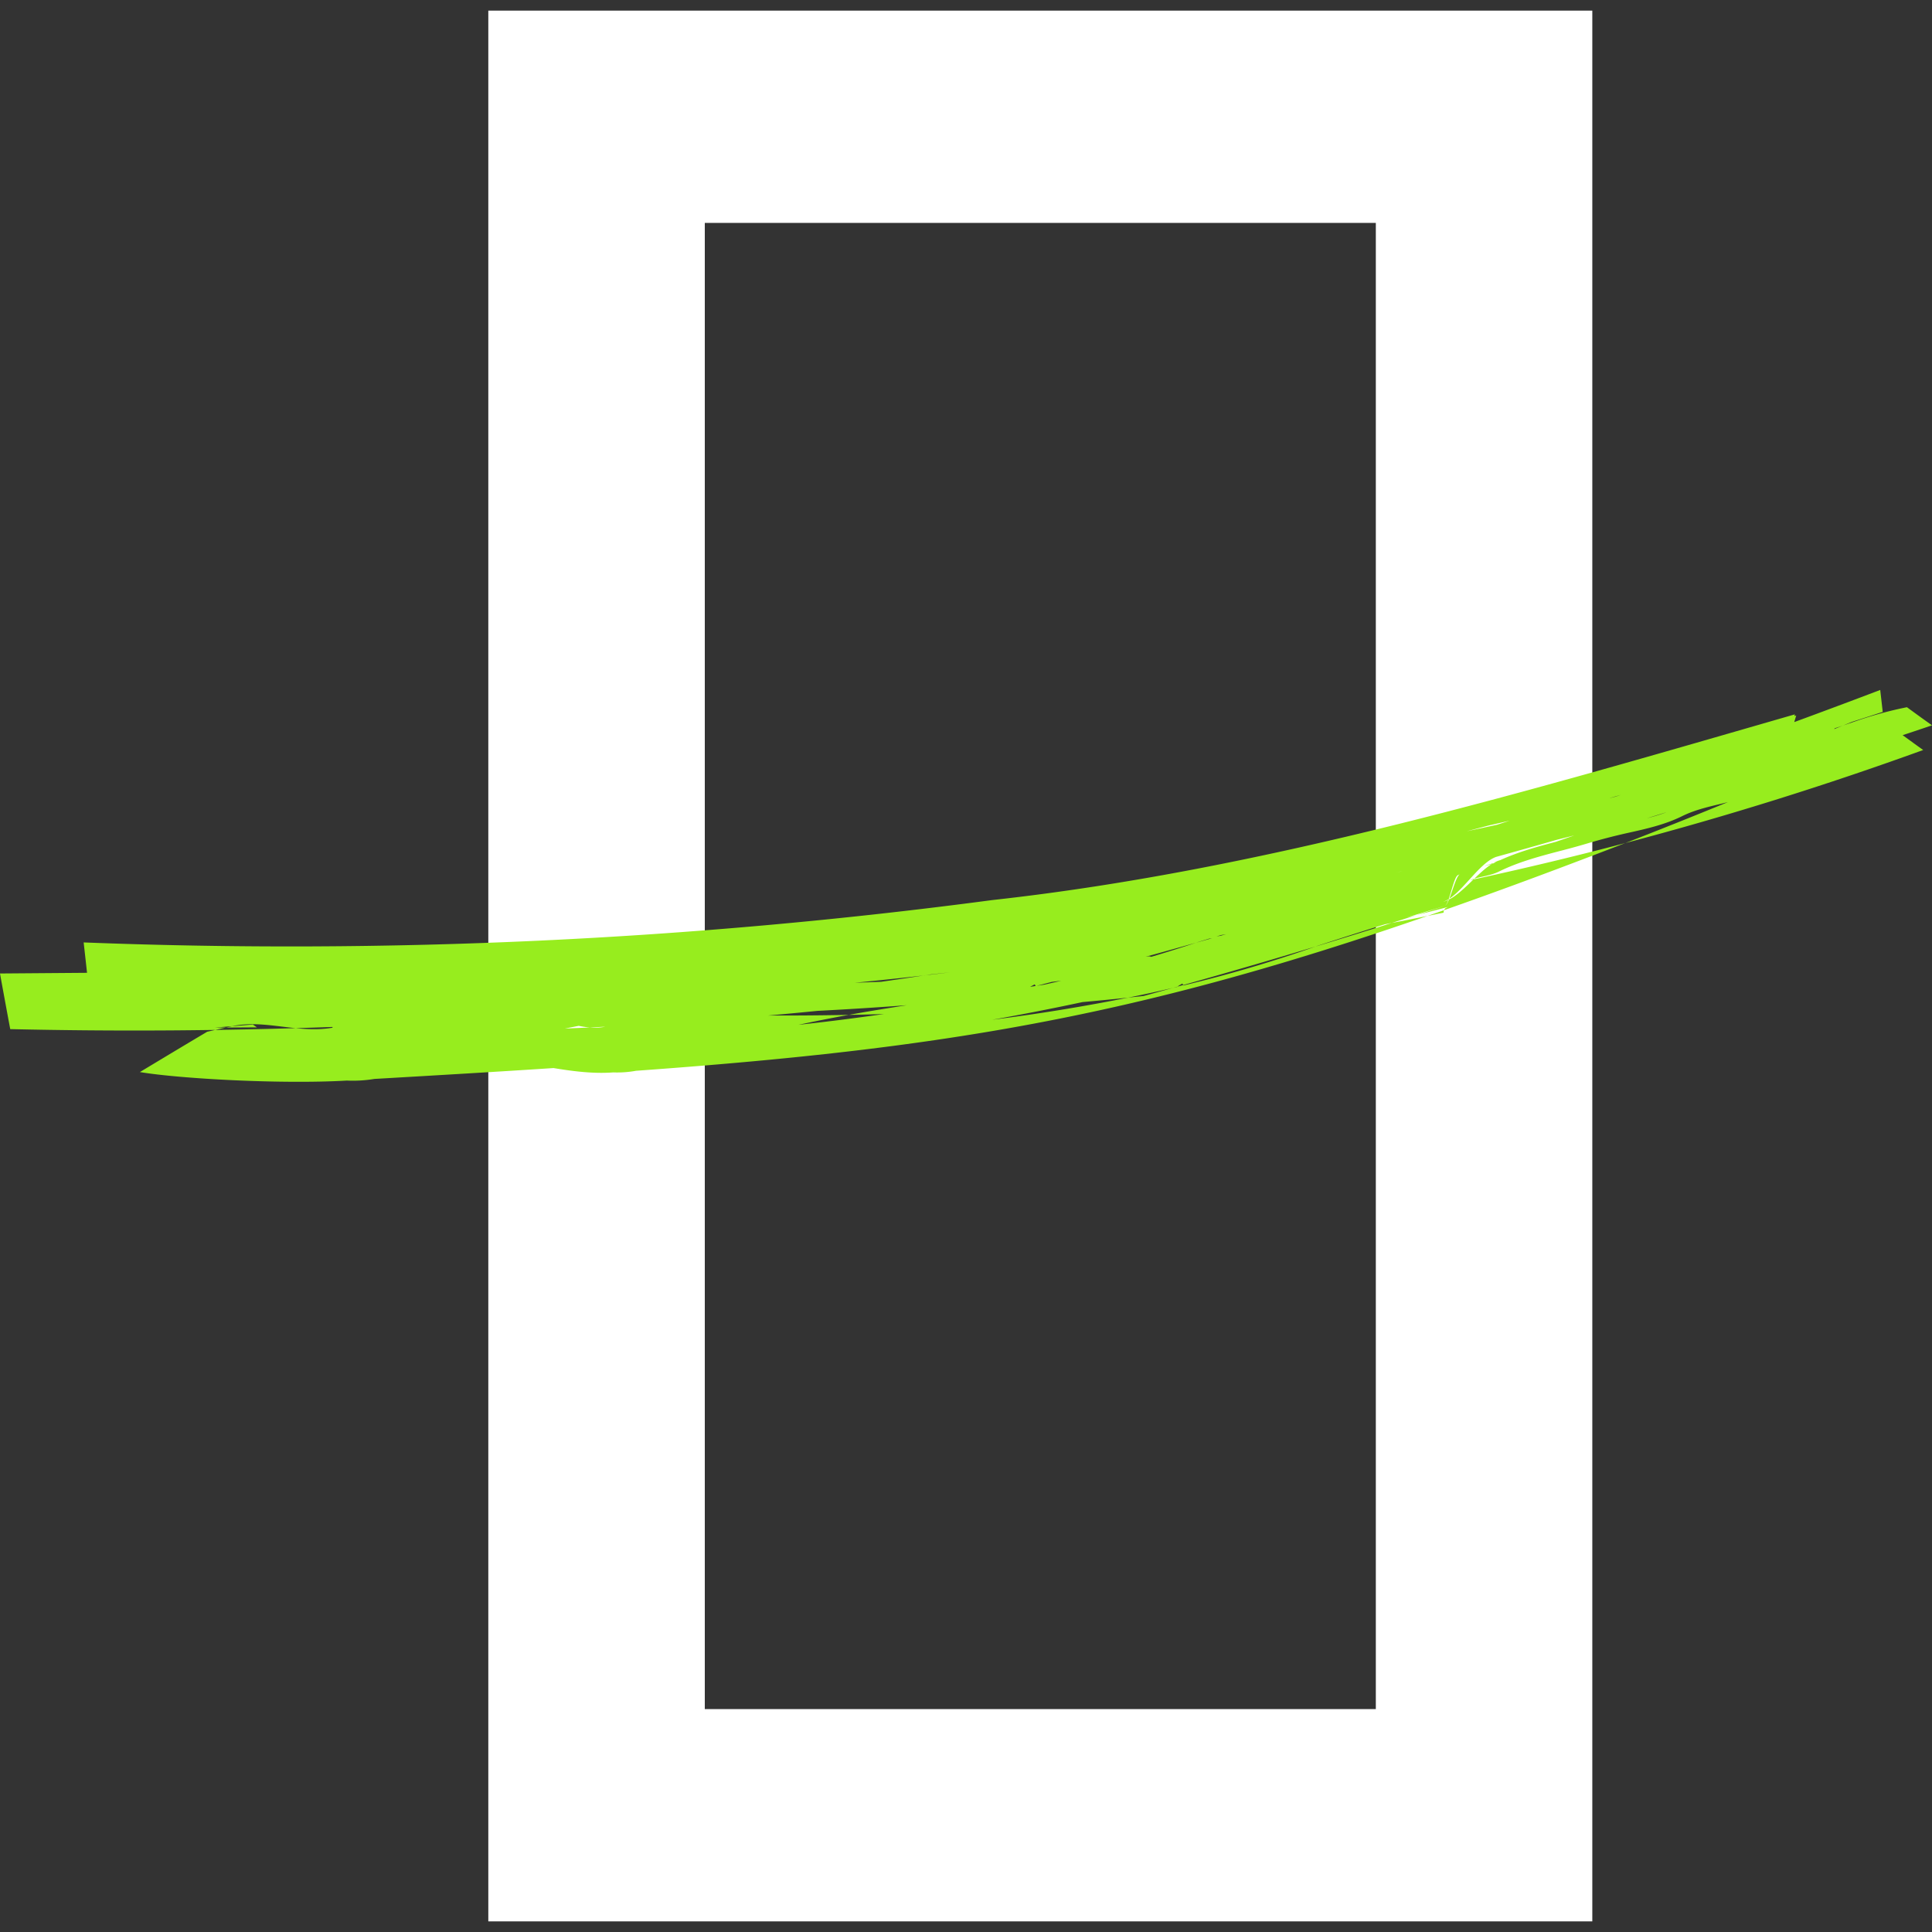<svg viewBox="0 0 40 40" xmlns="http://www.w3.org/2000/svg"><rect x="0" y="0" width="40" height="40" fill="#333333" stroke="none"/><path d="M10.11.22v39.56h22.857V.22H10.11Zm18.375 4.395H14.592v30.77h13.893V4.615Z" clip-rule="evenodd" fill="#fff" fill-rule="evenodd"/><path d="m38.146 15.026.194-.08c.214-.068.427-.137.64-.207l-.052-.454c-.593.225-1.186.447-1.78.665l.041-.137-.038.012.01-.035c-5.447 1.571-10.991 3.225-16.617 3.845a110.384 110.384 0 0 1-18.812.877l.038.339.032.29L0 20.155l.026.146c.062.337.123.672.186 1.006a114 114 0 0 0 6.67-.045l.004.015c-.711.126-1.408-.178-2.08-.031l-.361.029.235-.002-.39.088c-.466.276-.93.556-1.394.835.84.14 2.952.254 4.283.176.195.009.386-.003.573-.034l.053-.003c1.292-.075 2.502-.146 3.655-.222.422.07.833.12 1.237.09.161.006.32-.006.474-.034l.045-.003c7.718-.558 11.914-1.418 20.43-4.71a72.035 72.035 0 0 0 6.172-1.928c-.12-.084-.236-.17-.355-.256l-.071-.051c.203-.067.405-.135.608-.204a39.29 39.29 0 0 1-.423-.305l-.096-.07a8.031 8.031 0 0 0-.975.26l-.36.123Zm0 0-.172.07a.104.104 0 0 0 .012-.017l.16-.053Zm-4.703 1.469a3.88 3.88 0 0 0 .113-.037l-.25.071.138-.034Zm-2.446.58.26-.084-.436.1-.456.12c.21-.044.421-.09.632-.136Zm-2.01.973.053-.012-.132.027.078-.015Zm4.658-.592a71.077 71.077 0 0 1-3.213.768c.082-.033.17-.053.263-.074l.005-.001c.11-.025.23-.052.344-.109.411-.203.883-.325 1.331-.441l.006-.002c.17-.044.334-.09.496-.138a12.283 12.283 0 0 1 .82-.213c.374-.083.77-.17 1.129-.348.248-.123.515-.187.793-.253l.005-.001.15-.037c-.74.303-1.448.586-2.129.85Zm-13.102 3.657a39.357 39.357 0 0 0 2.813-.458l.321-.034a68.8 68.8 0 0 0 .608-.168l.087-.02a.116.116 0 0 1 .006-.006l.119-.033a.235.235 0 0 1 .003.009 27.2 27.2 0 0 0 2.737-.806c.527-.16 1.052-.322 1.577-.488.358-.068.716-.14 1.074-.213-.002-.042.018-.082.052-.099l.04-.02a64.12 64.12 0 0 1-.65.168l.58-.187c.093-.028.185-.613.277-.64l.046-.023c-.108.036-.216.628-.323.663-.256.076-.518.156-.79.24l.21-.053-.516.164-.14.027c-.437.136-.897.283-1.385.442l-.052.019c-.911.275-1.825.541-2.74.797a.268.268 0 0 0-.016-.03.602.602 0 0 0-.103.063l-.093.026c-.308.072-.618.14-.93.202a57.75 57.75 0 0 1-.942.092c-.633.135-1.254.257-1.87.366Zm-2.242-.119a49.21 49.21 0 0 1-1.771.224c.349-.075.695-.143 1.042-.206.243-.004.486-.01.729-.018Zm3.67-.689c-.114.028-.23.054-.345.08l-.165.026.316-.082.194-.024Zm7.91-1.635c.395-.1.79-.758 1.183-.863.365-.168.767-.278 1.145-.377l.386-.134-.36.09c-.418.12-.837.238-1.256.354-.373.129-.739.81-1.099.93Zm-6.049 1.14a.127.127 0 0 0-.05-.01l-.062.008c.348-.095.695-.192 1.042-.29-.308.103-.618.2-.93.293Zm1.204-.377-.211.064-.063.021.332-.093-.058.008Zm.15-.045.088-.015.111-.031a31.35 31.35 0 0 1-.102.017l-.097.029Zm-6.936.938c.293-.042.59-.086.894-.133.175-.02.35-.04.525-.062l-.398.043-.127.02c-.48.055-.963.106-1.448.153l.554-.02Zm-7.138.704.002.002-.009-.001h.007Zm.006.004a2.06 2.06 0 0 1 .02 0h-.02Zm.864.205-.287.056.518-.022c.106.008.212.005.319-.016l-.319.016a1.857 1.857 0 0 1-.231-.034Zm4.942-.31c-.34.034-.681.066-1.023.096a71.52 71.52 0 0 0 1.671-.013c.399-.072.798-.137 1.202-.2-.616.046-1.232.085-1.85.117Zm4.405-.498.112-.017a.314.314 0 0 0-.018-.034c-.038.02-.07.036-.094.051Zm-16.649.843.639-.004a5.244 5.244 0 0 1-.085-.058l-.429.035-.125.027Zm26.295-3.425-.247.083c.087-.02.168-.043.244-.081l.003-.002Zm3.519-1.03a91.16 91.16 0 0 1-.398.123c.136-.035.269-.075.398-.122Z" clip-rule="evenodd" fill="#97ED1E" fill-rule="evenodd"/></svg>